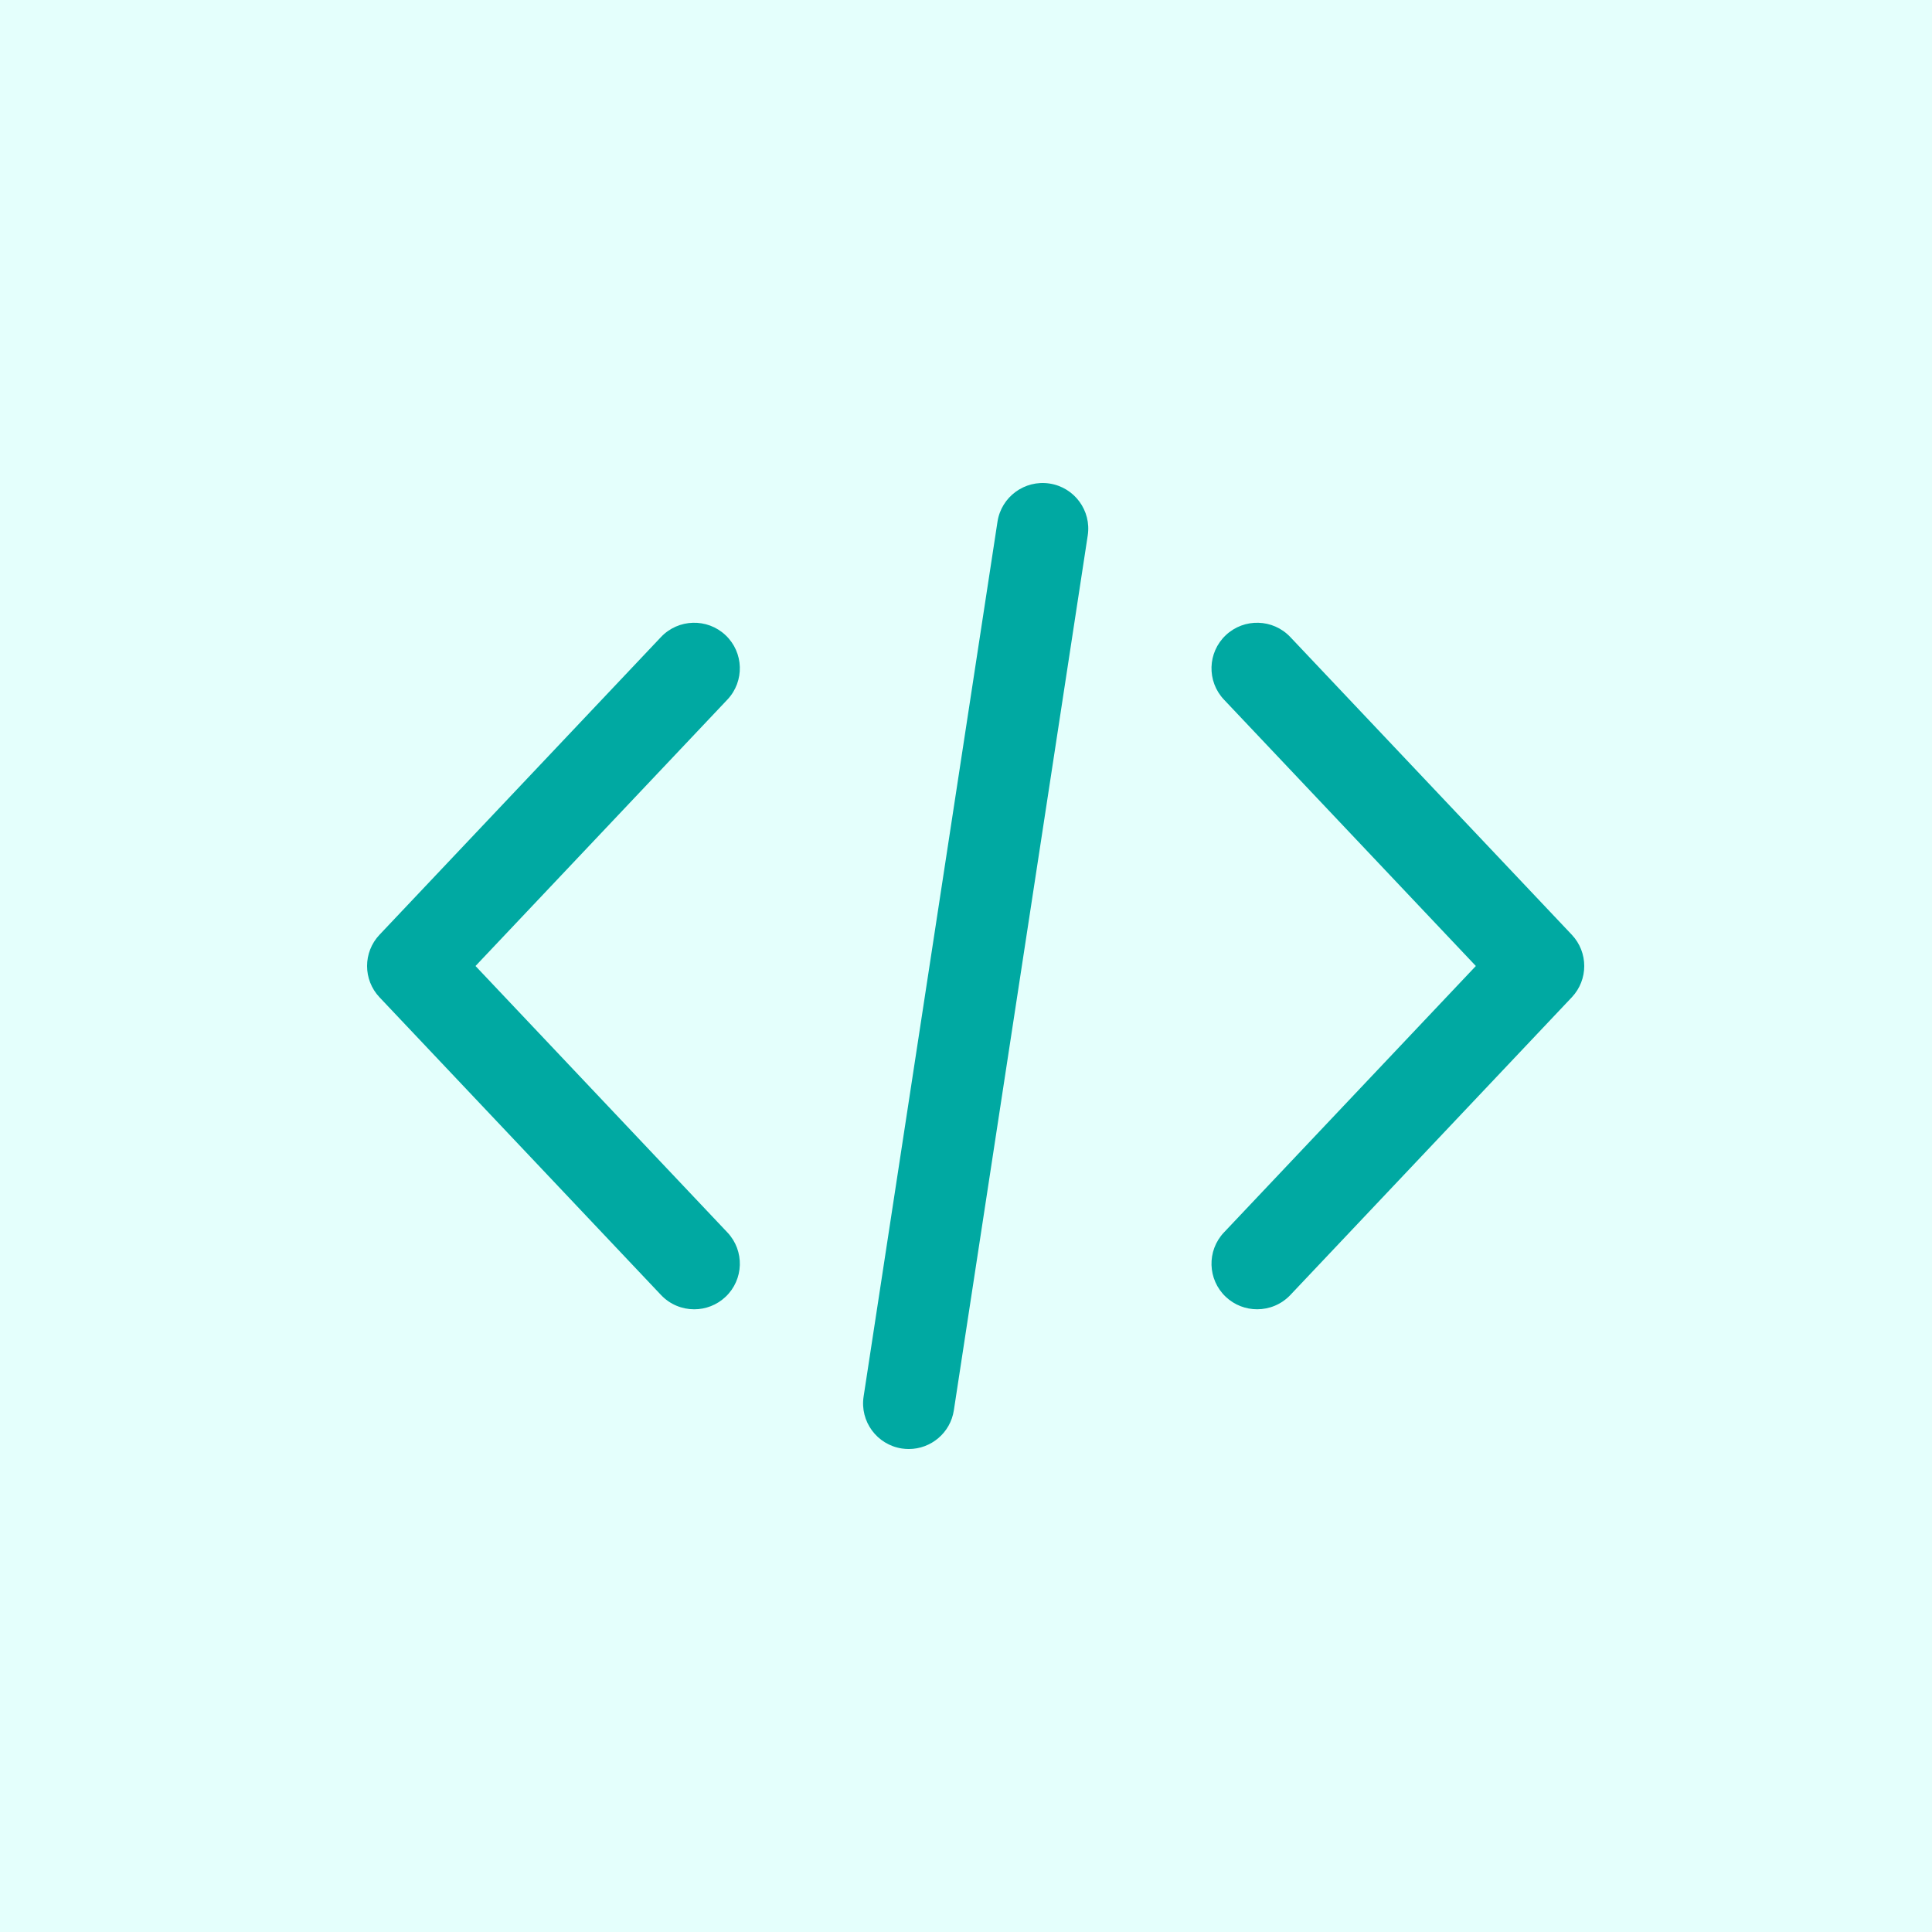 <svg width="100" height="100" viewBox="0 0 100 100" fill="none" xmlns="http://www.w3.org/2000/svg">
<rect x="0" y="0" width="100" height="100" fill="#333333" stroke="none"/>
<g clip-path="url(#clip0_11_2075)">
<path d="M100 0H0V100H100V0Z" fill="#E4FFFC"/>
<path d="M81.356 48.382L66.787 32.974C65.891 32.026 64.397 31.982 63.447 32.877C62.499 33.771 62.455 35.264 63.351 36.211L76.39 50L63.351 63.791C62.455 64.738 62.499 66.231 63.447 67.125C63.904 67.555 64.487 67.768 65.069 67.768C65.696 67.768 66.323 67.52 66.787 67.03L81.356 51.62C82.215 50.711 82.215 49.291 81.356 48.382Z" fill="#00A9A2"/>
<path d="M37.65 63.791L24.612 50L37.65 36.211C38.545 35.263 38.502 33.77 37.553 32.876C36.605 31.983 35.109 32.026 34.213 32.973L19.644 48.382C18.785 49.291 18.785 50.711 19.644 51.62L34.214 67.029C34.679 67.521 35.305 67.769 35.932 67.769C36.514 67.769 37.097 67.555 37.553 67.125C38.503 66.231 38.545 64.738 37.65 63.791Z" fill="#00A9A2"/>
<path d="M54.322 25.027C53.033 24.832 51.827 25.716 51.63 27.003L44.7 72.286C44.503 73.573 45.389 74.777 46.679 74.974C46.8 74.992 46.92 75.001 47.039 75.001C48.186 75.001 49.193 74.165 49.371 72.998L56.301 27.715C56.498 26.427 55.612 25.224 54.322 25.027Z" fill="#00A9A2"/>
</g>
<defs>
<clipPath id="clip0_11_2075">
<rect width="100" height="100" fill="white"/>
</clipPath>
</defs>
</svg>
